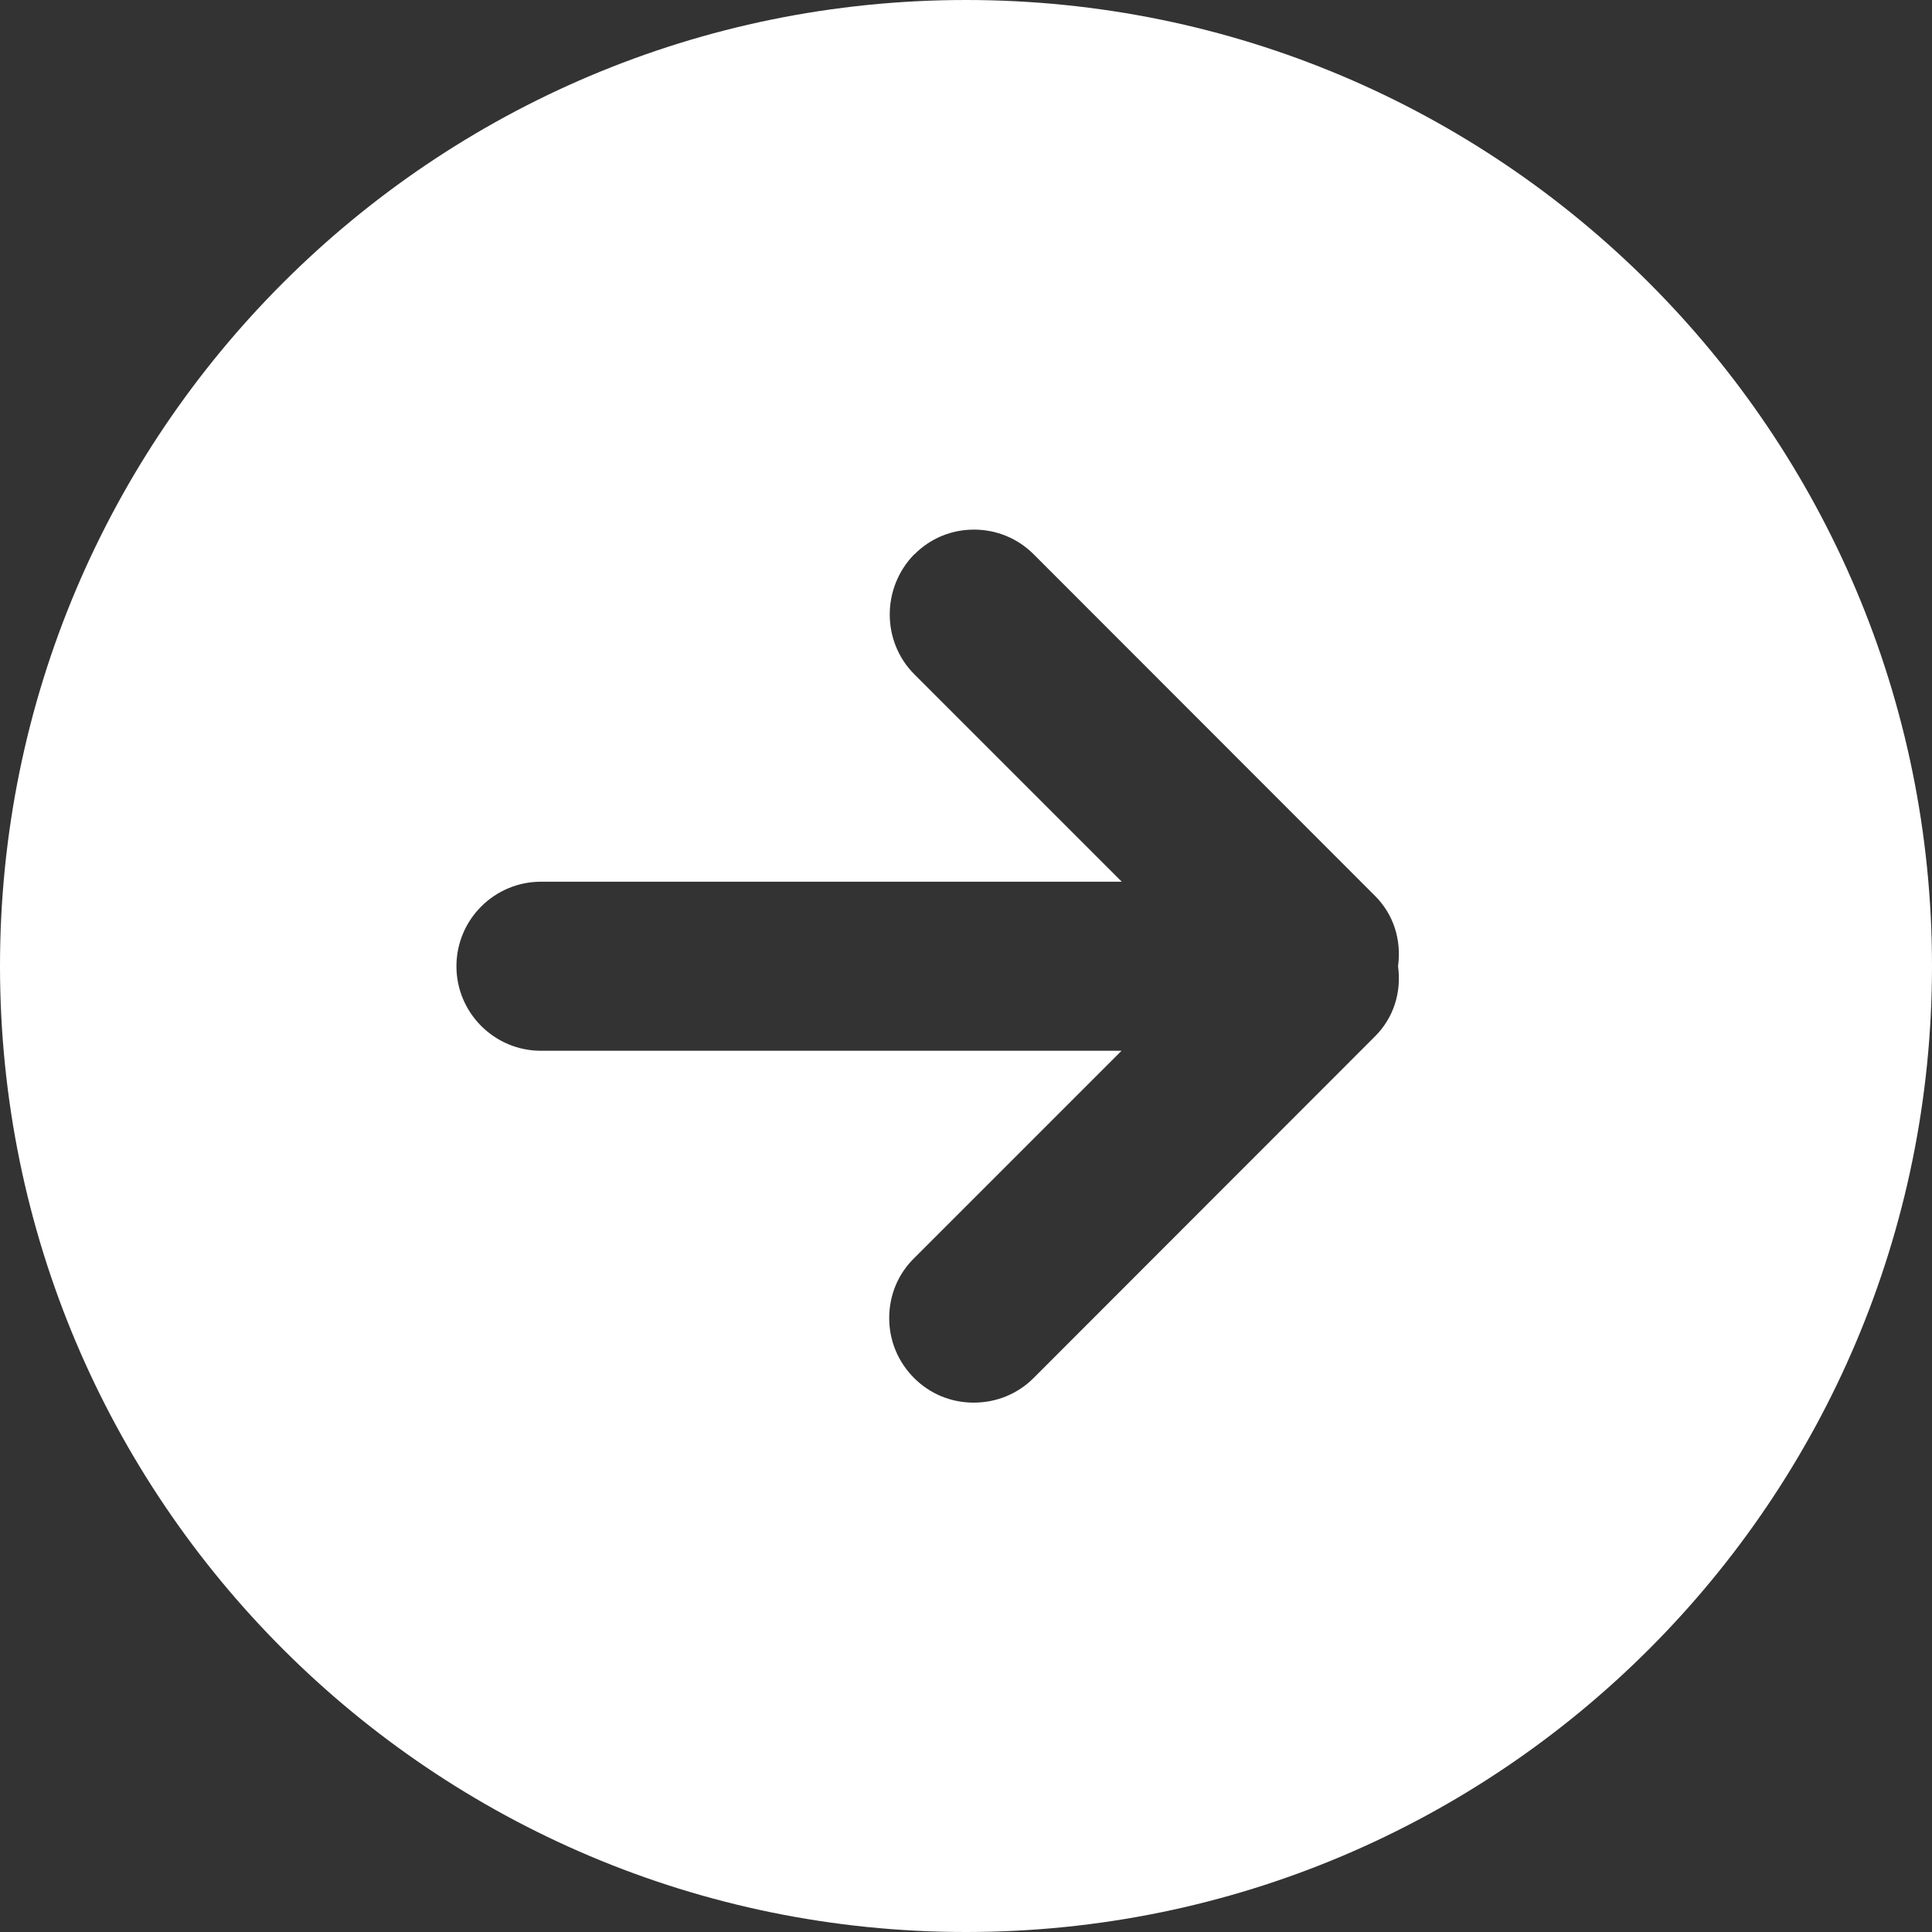 <?xml version="1.0" encoding="UTF-8"?>
<svg xmlns="http://www.w3.org/2000/svg" width="800" height="800" version="1.1" xmlns:sketch="http://www.bohemiancoding.com/sketch/ns" viewBox="0 0 800 800">
  <rect x="0" y="0" width="800" height="800" fill="#333333" stroke="none"/>
  <defs>
    <style>
      .cls-1 {
        fill: #fff;
      }
    </style>
  </defs>
  <!-- Generator: Adobe Illustrator 28.7.4, SVG Export Plug-In . SVG Version: 1.2.0 Build 166)  -->
  <g>
    <g id="Vrstva_1">
      <path class="cls-1" d="M400,0C179.1,0,0,179,0,400s179.1,400,400,400,400-179,400-400S620.9,0,400,0ZM569.4,429.1l-141.4,141.5c-6.6,6.6-15.4,10.2-24.8,10.2s-18.1-3.6-24.7-10.2c-6.6-6.6-10.3-15.4-10.3-24.8s3.6-18.2,10.3-24.8l85.9-85.9h-240.4c-19.3,0-35-15.7-35-35s15.7-35,35-35h240.5l-85.9-85.9c-13.5-13.5-13.6-35.7-.1-49.6h.1c6.6-6.7,15.4-10.3,24.7-10.3s18.1,3.6,24.7,10.2l141.4,141.5c7.6,7.6,11,18.1,9.5,29.1,1.5,10.9-1.9,21.4-9.5,29Z"/>
    </g>
  </g>
</svg>